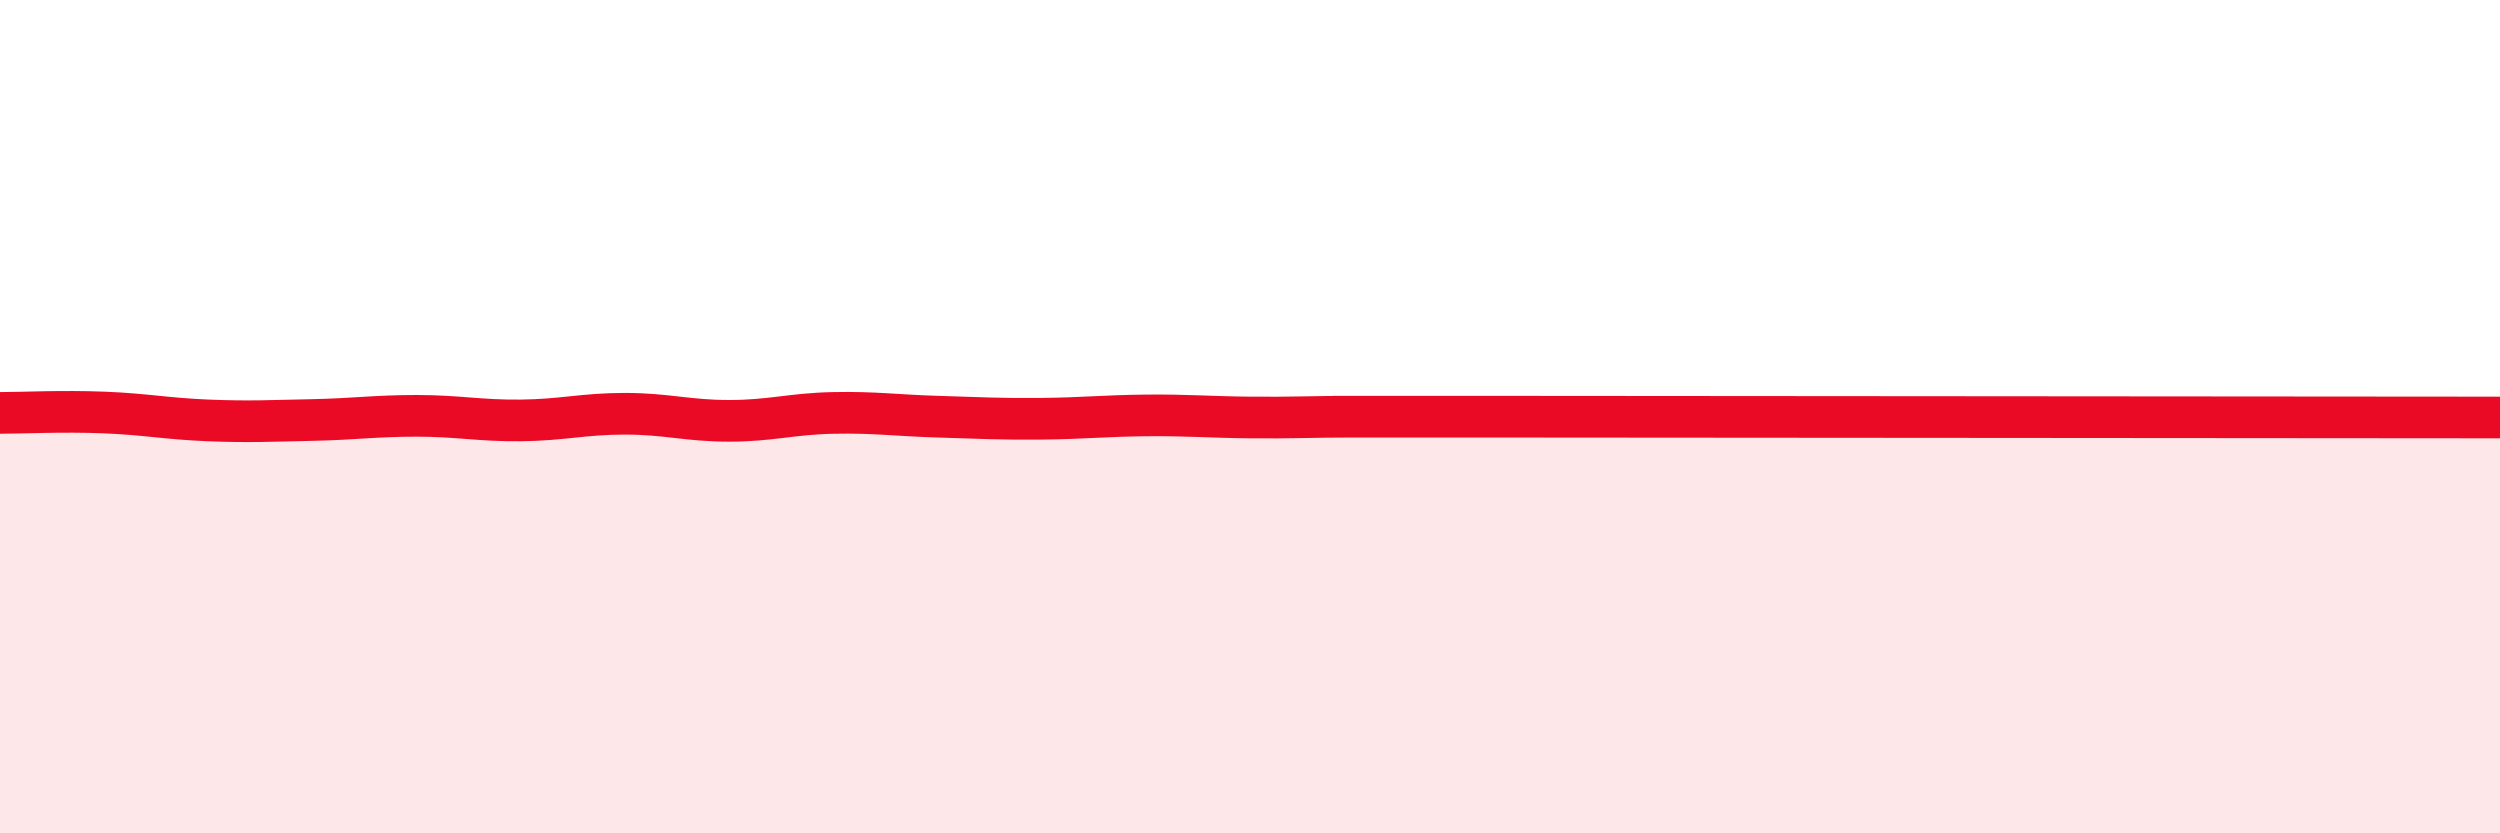 
    <svg width="60" height="20" viewBox="0 0 60 20" xmlns="http://www.w3.org/2000/svg">
      <path
        d="M 0,9.91 C 0.5,9.91 1.5,9.86 2.5,9.9 C 3.5,9.94 4,10.05 5,10.09 C 6,10.13 6.5,10.1 7.5,10.08 C 8.5,10.06 9,9.98 10,9.98 C 11,9.98 11.5,10.1 12.5,10.09 C 13.5,10.08 14,9.93 15,9.93 C 16,9.93 16.5,10.1 17.5,10.1 C 18.5,10.1 19,9.93 20,9.91 C 21,9.89 21.5,9.97 22.5,10 C 23.5,10.03 24,10.06 25,10.05 C 26,10.04 26.5,9.98 27.5,9.97 C 28.5,9.96 29,10.01 30,10.02 C 31,10.03 31.5,10 32.5,10 C 33.5,10 29.5,10 35,10 C 40.5,10 55,10.02 60,10.02L60 20L0 20Z"
        fill="#EB0A25"
        opacity="0.1"
        stroke-linecap="round"
        stroke-linejoin="round"
      />
      <path
        d="M 0,9.91 C 0.5,9.91 1.5,9.86 2.5,9.9 C 3.5,9.94 4,10.05 5,10.09 C 6,10.13 6.5,10.1 7.5,10.08 C 8.5,10.06 9,9.98 10,9.98 C 11,9.98 11.5,10.1 12.5,10.09 C 13.5,10.08 14,9.93 15,9.93 C 16,9.93 16.5,10.1 17.5,10.1 C 18.5,10.1 19,9.93 20,9.91 C 21,9.89 21.5,9.97 22.5,10 C 23.5,10.03 24,10.06 25,10.05 C 26,10.04 26.5,9.98 27.5,9.97 C 28.5,9.96 29,10.01 30,10.02 C 31,10.03 31.5,10 32.5,10 C 33.5,10 29.5,10 35,10 C 40.5,10 55,10.02 60,10.02"
        stroke="#EB0A25"
        stroke-width="1"
        fill="none"
        stroke-linecap="round"
        stroke-linejoin="round"
      />
    </svg>
  